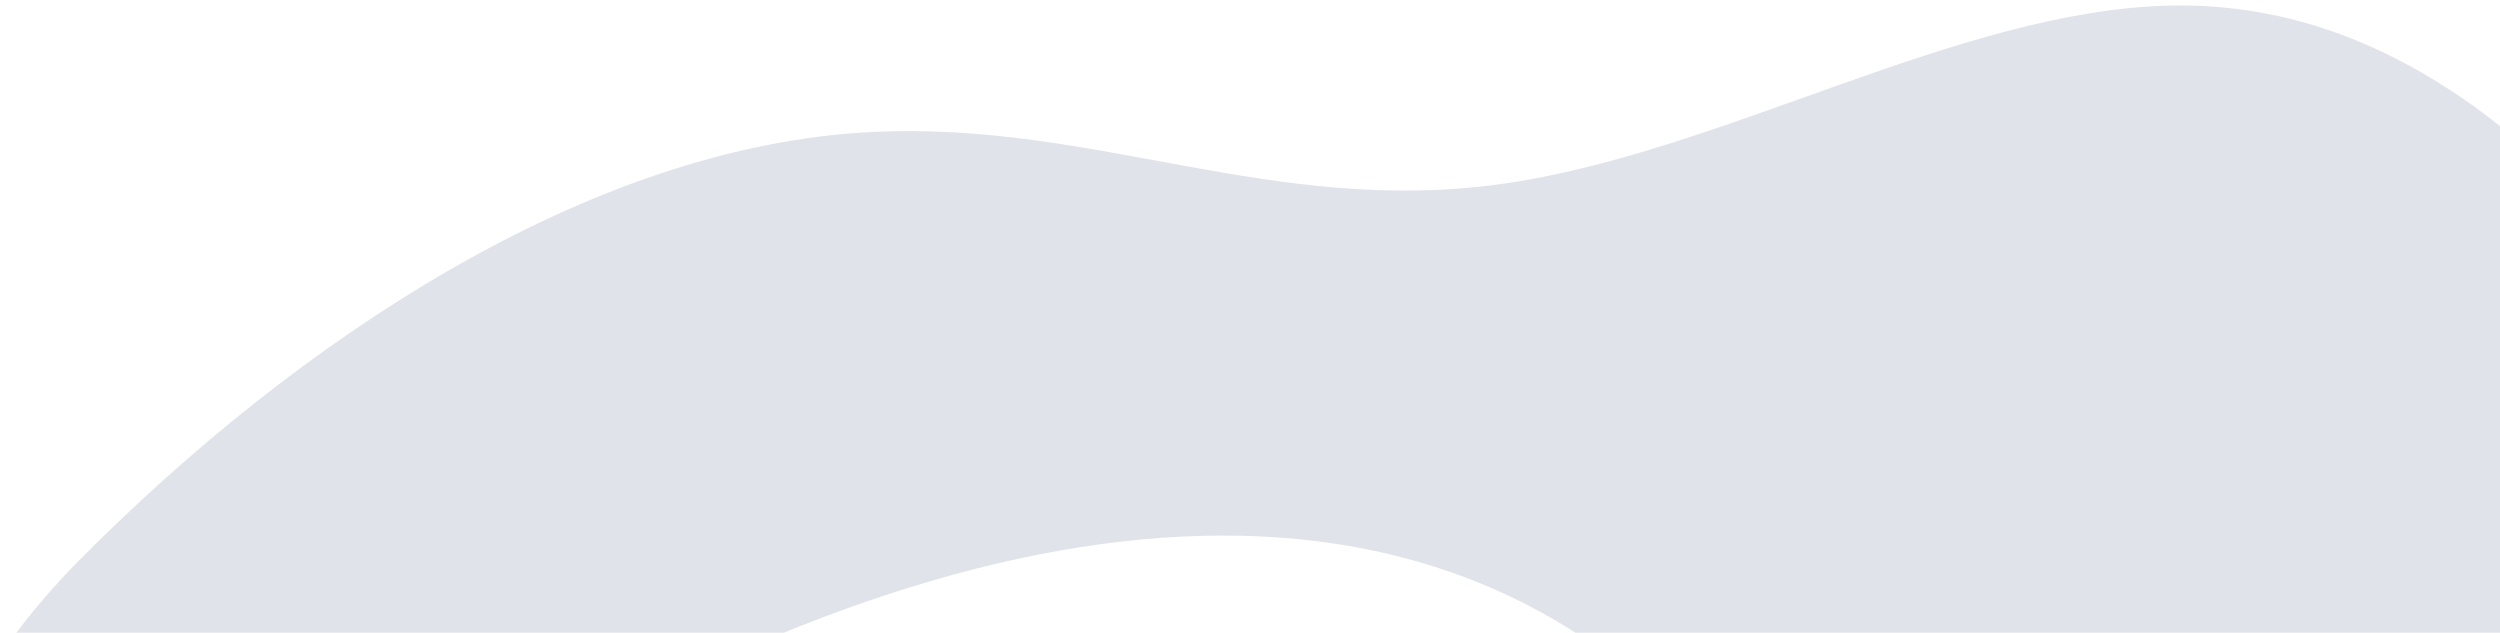 <svg xmlns="http://www.w3.org/2000/svg" width="324" height="82" viewBox="0 0 324 82" fill="none">
<path opacity="0.2" d="M160.872 69.435C134.092 68.837 103.368 78.594 71.007 96.959C57.346 104.708 43.797 113.496 29.565 118.44C15.323 123.392 -0.226 123.586 -6.104 115.073C-13.31 104.617 -3.134 86.129 10.237 72.64C38.357 44.275 76.342 18.834 113.194 17.093C141.895 15.733 164.867 27.908 194.346 23.877C222.887 19.979 253.795 1.29 281.301 0.724C295.791 0.425 307.816 5.305 317.771 11.823C331.858 21.063 342.683 34.236 344.464 51.496C346.25 68.764 337.75 90.482 319.83 106.255C272.855 147.602 235.428 108.402 213.713 89.214C199.018 76.238 181.064 69.893 160.872 69.435Z" fill="#69779B"/>
</svg>